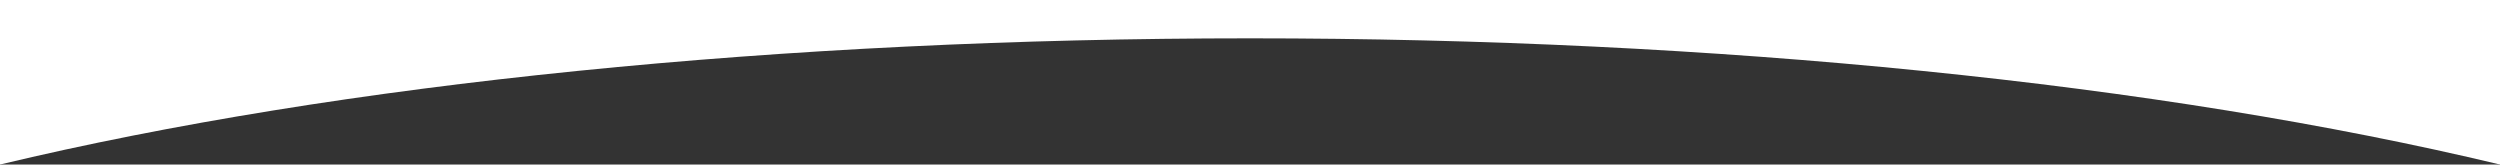 <svg xmlns="http://www.w3.org/2000/svg" width="1920" height="126.364" viewBox="0 0 1920 126.364">
  <rect x="0" y="0" width="1920" height="126.364" fill="#333333" stroke="none"/>
  <path id="减去_1" data-name="减去 1" d="M1929,126.364h0c-260.983-62.5-601.917-96.927-960-96.927S269.983,63.859,9,126.363V0H1929V126.362Z" transform="translate(-9)" fill="#fff"/>
</svg>
